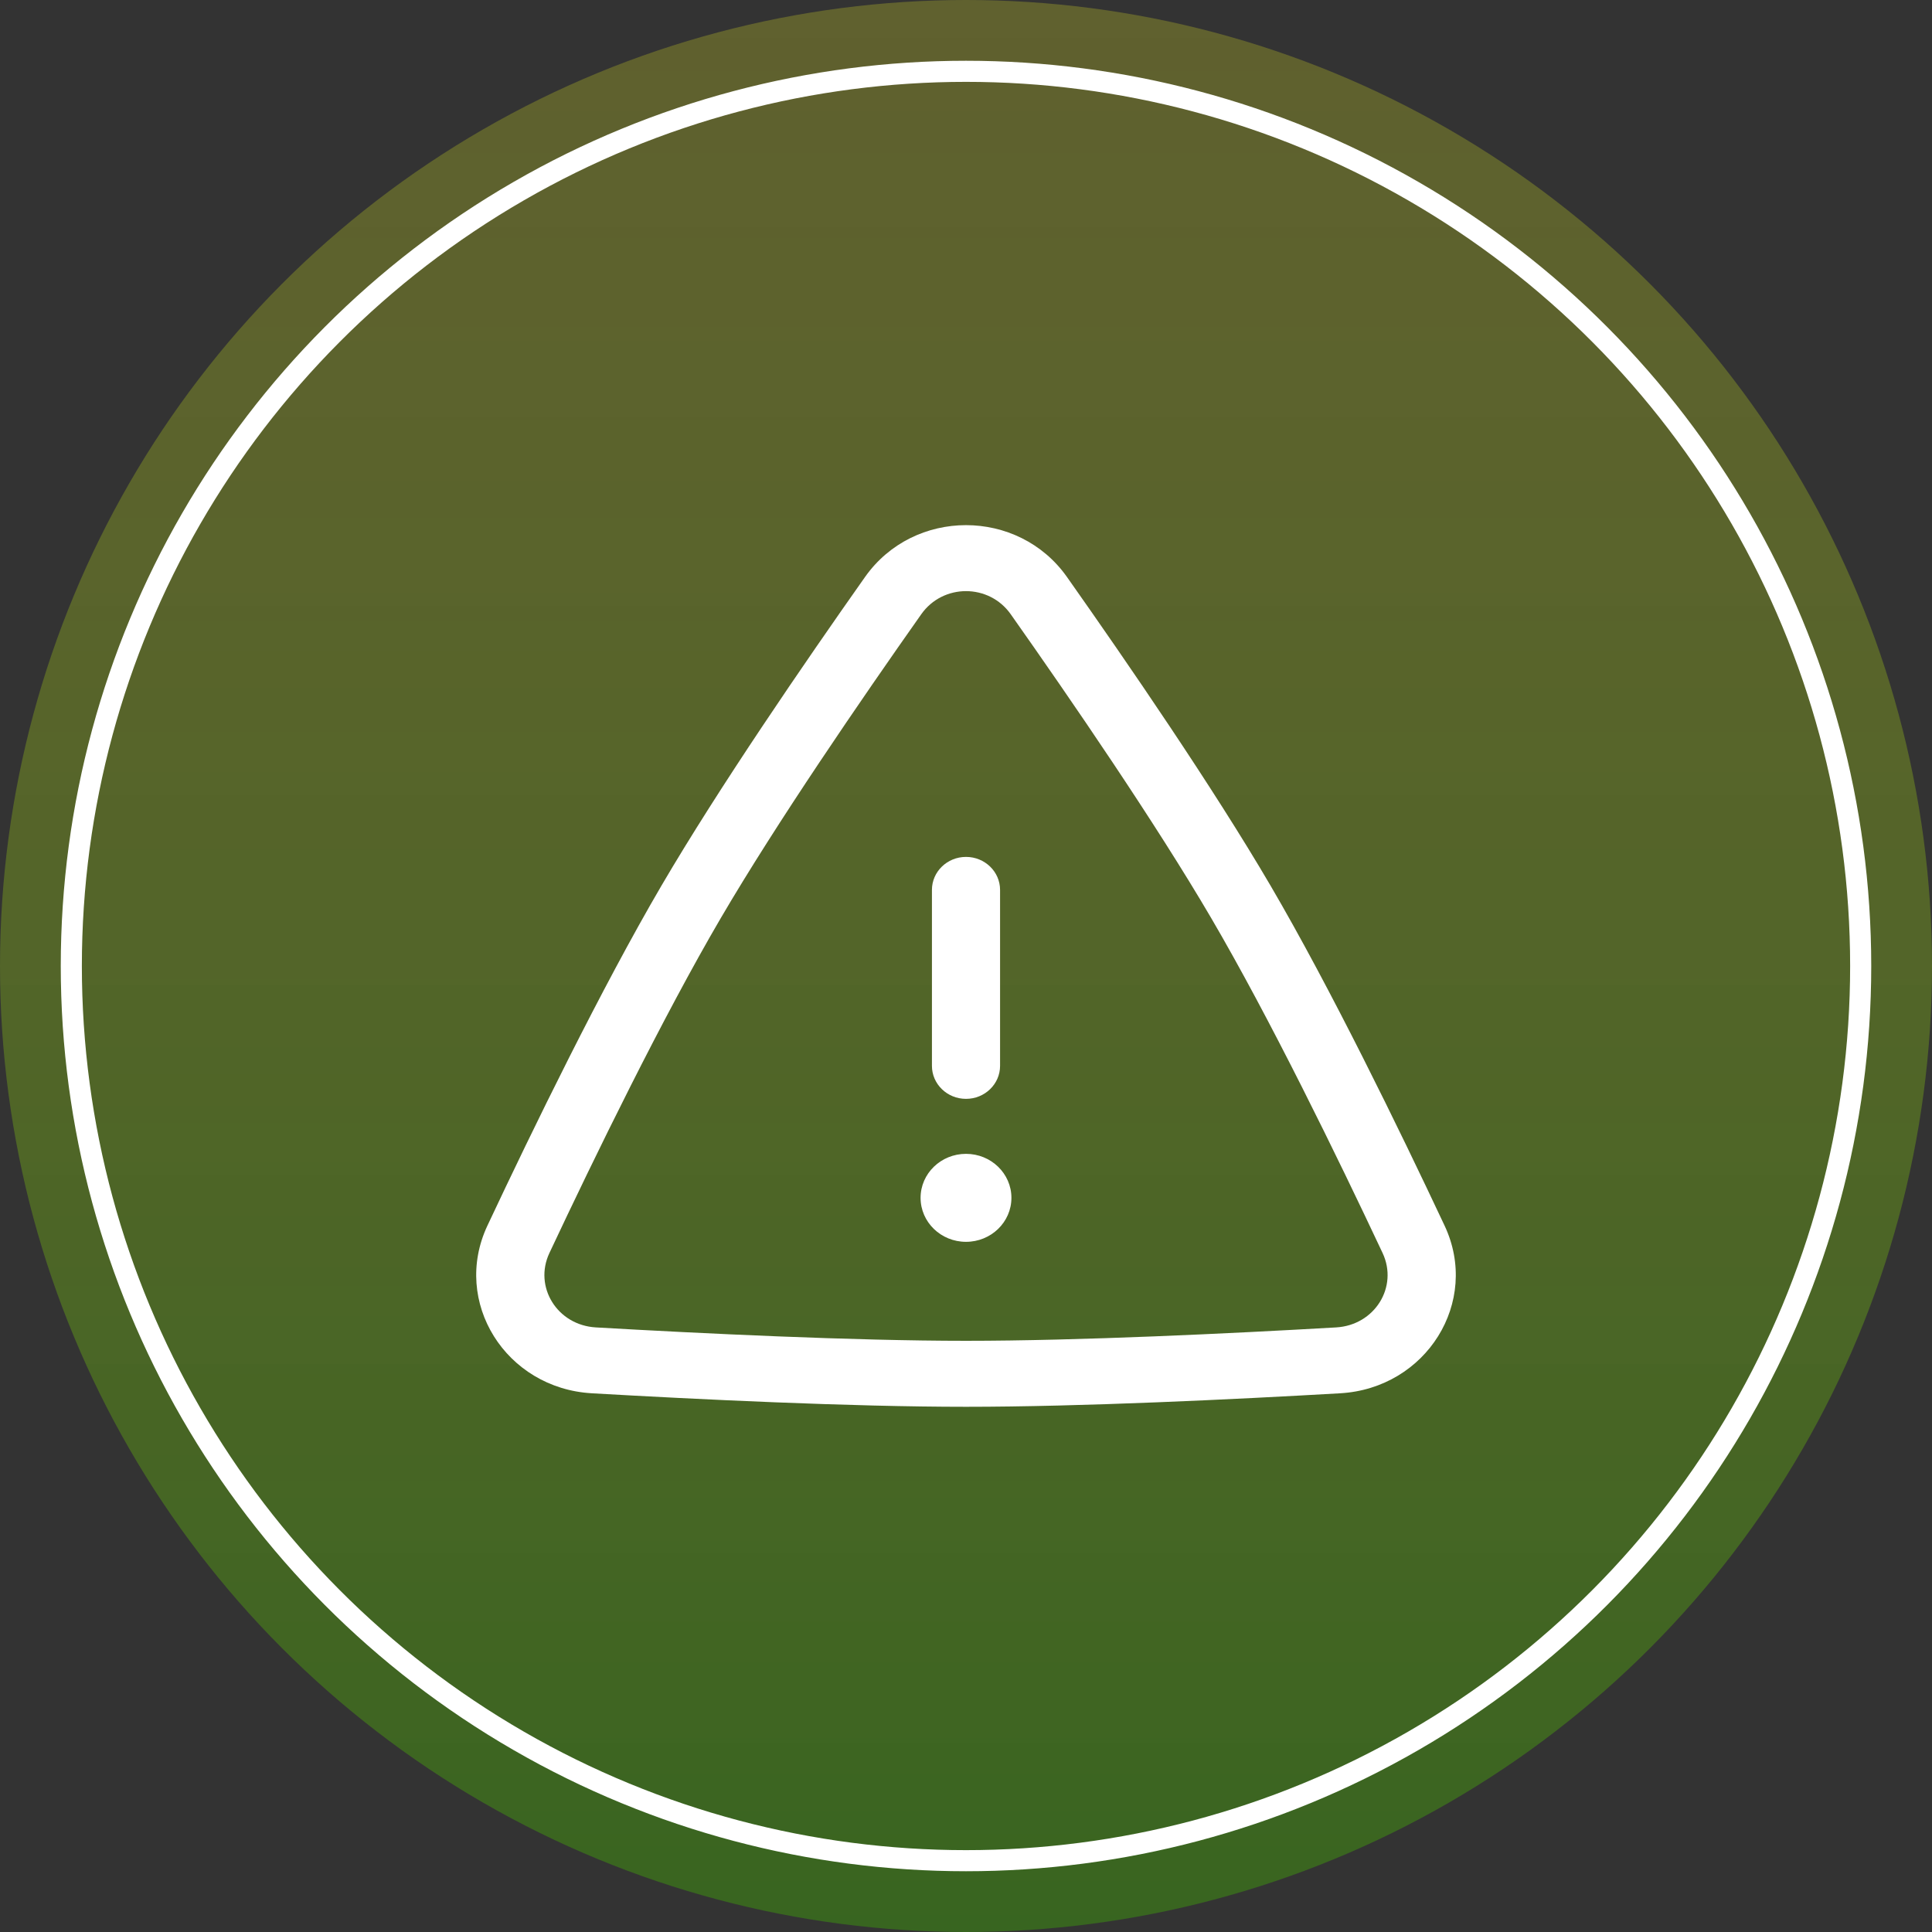 <?xml version="1.0" encoding="UTF-8"?> <svg xmlns="http://www.w3.org/2000/svg" width="9157" height="9157" viewBox="0 0 9157 9157" fill="none"><rect x="0" y="0" width="9157" height="9157" fill="#333333" stroke="none"/> <circle cx="4578.5" cy="4578.5" r="4578.5" fill="url(#paint0_linear_628_44)"></circle> <circle cx="4578.5" cy="4578.5" r="4240.5" stroke="white" stroke-width="100"></circle> <path fill-rule="evenodd" clip-rule="evenodd" d="M4578.51 4061.45C4667.68 4061.45 4739.97 4131.46 4739.97 4217.82V5051.82C4739.97 5138.18 4667.68 5208.2 4578.51 5208.2C4489.34 5208.2 4417.05 5138.18 4417.05 5051.82V4217.82C4417.05 4131.46 4489.34 4061.45 4578.51 4061.45Z" fill="white"></path> <path d="M4793.77 5677.33C4793.77 5792.47 4697.38 5885.82 4578.5 5885.82C4459.62 5885.82 4363.23 5792.47 4363.23 5677.33C4363.23 5562.18 4459.62 5468.83 4578.5 5468.83C4697.38 5468.83 4793.77 5562.18 4793.77 5677.33Z" fill="white"></path> <path fill-rule="evenodd" clip-rule="evenodd" d="M4099.82 2734.9C4331.05 2407.03 4825.95 2407.03 5057.17 2734.9C5343.92 3141.47 5749.77 3732.88 6021.29 4196.63C6306.32 4683.42 6630.84 5349.74 6846.77 5809C7016.75 6170.48 6760.31 6580.2 6351.87 6603.67C5848.66 6632.6 5125.65 6667.7 4578.5 6667.7C4031.33 6667.7 3308.34 6632.6 2805.13 6603.67C2396.69 6580.2 2140.26 6170.48 2310.22 5809C2526.15 5349.74 2850.67 4683.42 3135.71 4196.63C3407.23 3732.88 3813.08 3141.47 4099.82 2734.9ZM4790.55 2911.31C4687.52 2765.23 4469.48 2765.23 4366.45 2911.31C4080.08 3317.36 3680.91 3899.47 3416.58 4350.89C3139.17 4824.68 2819.67 5480.07 2604.09 5938.61C2528.48 6099.42 2641.21 6280.96 2824.25 6291.48C3326.92 6320.36 4041.67 6354.95 4578.5 6354.95C5115.32 6354.95 5830.09 6320.36 6332.74 6291.48C6515.79 6280.96 6628.52 6099.42 6552.91 5938.61C6337.31 5480.07 6017.83 4824.68 5740.41 4350.89C5476.08 3899.47 5076.93 3317.36 4790.55 2911.31Z" fill="white"></path> <defs> <linearGradient id="paint0_linear_628_44" x1="4578.5" y1="0" x2="4578.5" y2="9157" gradientUnits="userSpaceOnUse"> <stop stop-color="#C7CA25" stop-opacity="0.3"></stop> <stop offset="1" stop-color="#3C960C" stop-opacity="0.5"></stop> </linearGradient> </defs> </svg> 